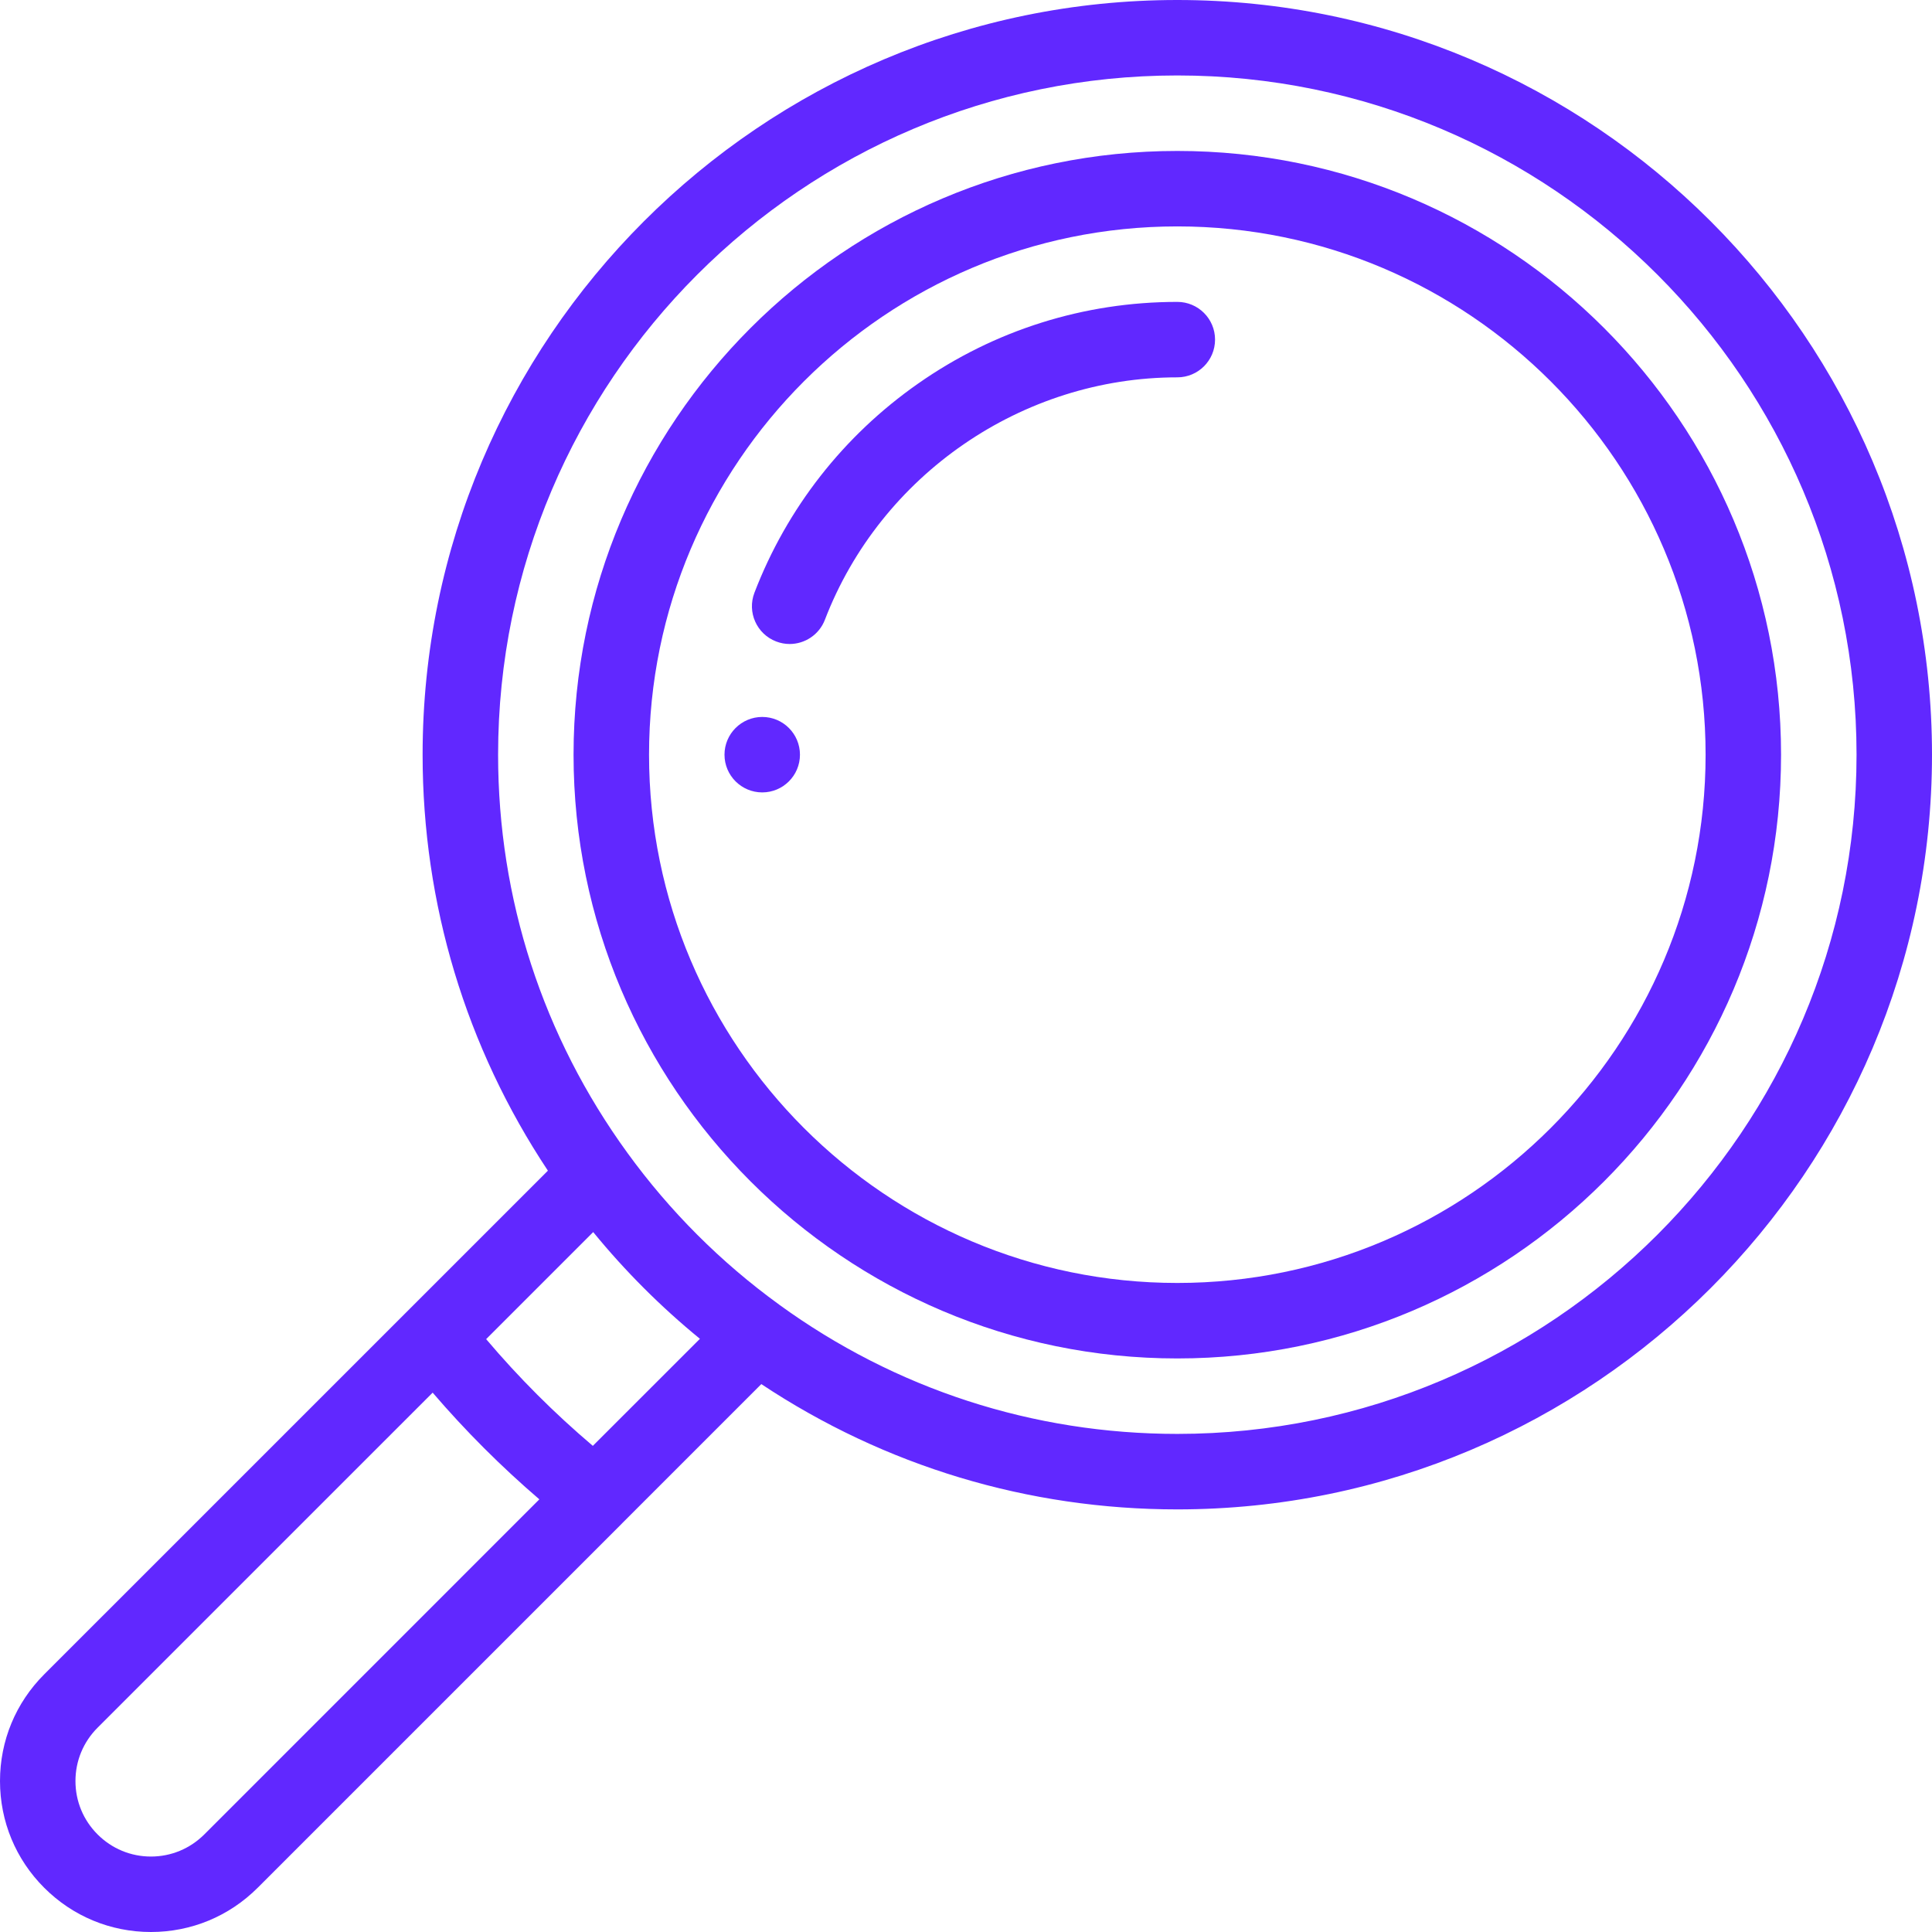<svg width="54" height="54" viewBox="0 0 54 54" fill="none" xmlns="http://www.w3.org/2000/svg">
<g clip-path="url(#clip0_103_2234)">
<path d="M21.305 20.039C21.887 20.039 22.359 20.512 22.359 21.094C22.359 21.676 21.887 22.148 21.305 22.148C20.723 22.148 20.25 21.676 20.25 21.094C20.25 20.512 20.723 20.039 21.305 20.039Z" fill="#6128FF"/>
<path d="M1.236 46.798L15.314 32.721C13.021 29.266 11.812 25.266 11.812 21.094C11.812 9.463 21.275 0 32.906 0C44.537 0 54 9.463 54 21.094C54 32.725 44.537 42.188 32.906 42.188C28.734 42.188 24.734 40.979 21.279 38.686L17.388 42.577C17.388 42.578 17.387 42.578 17.387 42.579L7.202 52.764C6.404 53.561 5.345 54 4.219 54C3.092 54 2.033 53.561 1.236 52.764C0.439 51.968 0 50.908 0 49.781C0 48.654 0.439 47.595 1.236 46.798ZM21.776 36.463L21.776 36.464C25.031 38.828 28.88 40.078 32.906 40.078C43.374 40.078 51.891 31.562 51.891 21.094C51.891 10.626 43.374 2.109 32.906 2.109C22.438 2.109 13.922 10.626 13.922 21.094C13.922 25.12 15.172 28.969 17.537 32.224C18.72 33.854 20.146 35.281 21.776 36.463ZM19.563 37.42C18.471 36.527 17.473 35.529 16.58 34.437L13.588 37.429C14.498 38.504 15.496 39.502 16.57 40.412L19.563 37.42ZM2.728 51.273C3.126 51.671 3.656 51.891 4.219 51.891C4.782 51.891 5.311 51.671 5.71 51.273L15.075 41.907C14.007 40.991 13.009 39.993 12.093 38.925L2.727 48.29C2.329 48.688 2.109 49.218 2.109 49.781C2.109 50.345 2.329 50.874 2.728 51.273Z" fill="#6128FF"/>
<path d="M32.906 4.219C42.211 4.219 49.781 11.789 49.781 21.094C49.781 30.399 42.211 37.969 32.906 37.969C23.601 37.969 16.031 30.399 16.031 21.094C16.031 11.789 23.601 4.219 32.906 4.219ZM32.906 35.859C41.048 35.859 47.672 29.235 47.672 21.094C47.672 12.952 41.048 6.328 32.906 6.328C24.765 6.328 18.141 12.952 18.141 21.094C18.141 29.235 24.765 35.859 32.906 35.859Z" fill="#6128FF"/>
<path d="M21.087 16.566C21.995 14.203 23.576 12.181 25.66 10.722C27.793 9.227 30.299 8.438 32.906 8.438C33.489 8.438 33.961 8.91 33.961 9.492C33.961 10.075 33.489 10.547 32.906 10.547C28.572 10.547 24.613 13.27 23.056 17.323C22.895 17.742 22.495 18 22.071 18C21.945 18 21.817 17.977 21.693 17.929C21.149 17.72 20.878 17.11 21.087 16.566Z" fill="#6128FF"/>
</g>
<defs>
<clipPath id="clip0_103_2234">
<rect width="54" height="54" fill="white" transform="matrix(-1 0 0 1 54 0)"/>
</clipPath>
</defs>
</svg>
